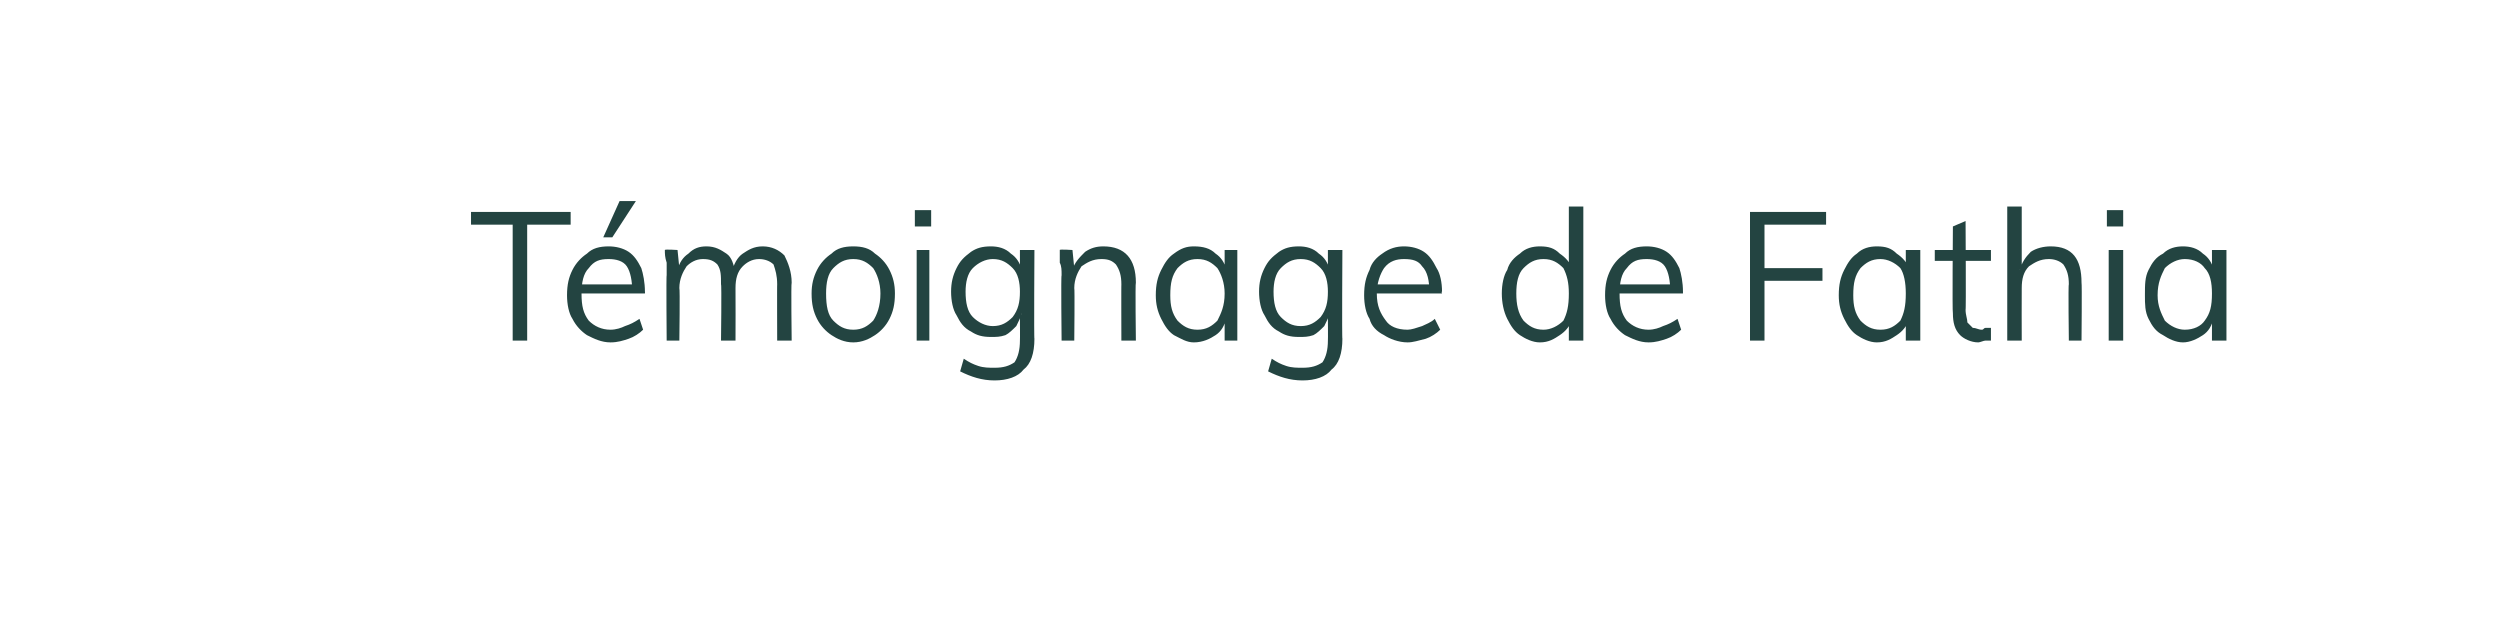 <?xml version="1.0" standalone="no"?>
<!DOCTYPE svg PUBLIC "-//W3C//DTD SVG 1.1//EN" "http://www.w3.org/Graphics/SVG/1.1/DTD/svg11.dtd">
<svg xmlns="http://www.w3.org/2000/svg" version="1.1" width="138px" height="35.5px" viewBox="-2 -2 138 35.5" style="left:-2px;top:-2px">
  <desc>T moignage de Fathia</desc>
  <defs/>
  <g id="Polygon83347">
    <path d="M 26.3 16.8 L 26.3 10.4 L 24 10.4 L 24 9.7 L 29.5 9.7 L 29.5 10.4 L 27.1 10.4 L 27.1 16.8 L 26.3 16.8 Z M 33.5 16.2 C 33.3 16.4 33 16.6 32.7 16.7 C 32.4 16.8 32.1 16.9 31.7 16.9 C 31.2 16.9 30.8 16.7 30.4 16.5 C 30.1 16.3 29.8 16 29.6 15.6 C 29.4 15.3 29.3 14.8 29.3 14.3 C 29.3 13.7 29.4 13.3 29.6 12.9 C 29.8 12.5 30.1 12.2 30.4 12 C 30.7 11.7 31.1 11.6 31.6 11.6 C 32 11.6 32.4 11.7 32.7 11.9 C 33 12.1 33.2 12.4 33.4 12.8 C 33.5 13.1 33.6 13.6 33.6 14.1 C 33.61 14.09 33.6 14.2 33.6 14.2 L 30 14.2 L 30 13.7 L 33.2 13.7 C 33.2 13.7 32.92 14.08 32.9 14.1 C 32.9 13.5 32.8 13 32.6 12.7 C 32.4 12.4 32 12.3 31.6 12.3 C 31.1 12.3 30.8 12.4 30.5 12.8 C 30.2 13.1 30.1 13.6 30.1 14.2 C 30.1 14.9 30.2 15.3 30.5 15.7 C 30.8 16 31.2 16.2 31.7 16.2 C 32 16.2 32.3 16.1 32.5 16 C 32.8 15.9 33 15.8 33.3 15.6 C 33.3 15.6 33.5 16.2 33.5 16.2 Z M 31.8 11.1 L 31.3 11.1 L 32.2 9.1 L 33.1 9.1 L 31.8 11.1 Z M 34.8 16.8 C 34.8 16.8 34.77 13.16 34.8 13.2 C 34.8 12.9 34.8 12.7 34.8 12.5 C 34.7 12.2 34.7 12 34.7 11.8 C 34.7 11.75 35.4 11.8 35.4 11.8 L 35.5 12.8 C 35.5 12.8 35.42 12.86 35.4 12.9 C 35.5 12.5 35.7 12.2 36 12 C 36.3 11.7 36.6 11.6 37 11.6 C 37.5 11.6 37.8 11.8 38.1 12 C 38.4 12.2 38.5 12.6 38.6 13.1 C 38.6 13.1 38.4 13 38.4 13 C 38.5 12.6 38.7 12.2 39 12 C 39.3 11.8 39.6 11.6 40.1 11.6 C 40.6 11.6 41 11.8 41.3 12.1 C 41.5 12.5 41.7 13 41.7 13.6 C 41.66 13.62 41.7 16.8 41.7 16.8 L 40.9 16.8 C 40.9 16.8 40.89 13.66 40.9 13.7 C 40.9 13.2 40.8 12.9 40.7 12.6 C 40.5 12.4 40.2 12.3 39.9 12.3 C 39.5 12.3 39.2 12.5 39 12.7 C 38.7 13 38.6 13.4 38.6 13.9 C 38.61 13.91 38.6 16.8 38.6 16.8 L 37.8 16.8 C 37.8 16.8 37.84 13.66 37.8 13.7 C 37.8 13.2 37.8 12.9 37.6 12.6 C 37.4 12.4 37.2 12.3 36.8 12.3 C 36.4 12.3 36.1 12.5 35.9 12.7 C 35.7 13 35.5 13.4 35.5 13.9 C 35.54 13.91 35.5 16.8 35.5 16.8 L 34.8 16.8 Z M 45.1 16.9 C 44.6 16.9 44.2 16.7 43.9 16.5 C 43.6 16.3 43.3 16 43.1 15.6 C 42.9 15.2 42.8 14.8 42.8 14.2 C 42.8 13.7 42.9 13.3 43.1 12.9 C 43.3 12.5 43.6 12.2 43.9 12 C 44.2 11.7 44.6 11.6 45.1 11.6 C 45.6 11.6 46 11.7 46.3 12 C 46.6 12.2 46.9 12.5 47.1 12.9 C 47.3 13.3 47.4 13.7 47.4 14.2 C 47.4 14.8 47.3 15.2 47.1 15.6 C 46.9 16 46.6 16.3 46.3 16.5 C 46 16.7 45.6 16.9 45.1 16.9 Z M 45.1 16.2 C 45.6 16.2 45.9 16 46.2 15.7 C 46.4 15.4 46.6 14.9 46.6 14.2 C 46.6 13.6 46.4 13.1 46.2 12.8 C 45.9 12.5 45.6 12.3 45.1 12.3 C 44.6 12.3 44.3 12.5 44 12.8 C 43.7 13.1 43.6 13.6 43.6 14.2 C 43.6 14.9 43.7 15.4 44 15.7 C 44.3 16 44.6 16.2 45.1 16.2 Z M 48.6 16.8 L 48.6 11.8 L 49.3 11.8 L 49.3 16.8 L 48.6 16.8 Z M 48.5 9.6 L 49.4 9.6 L 49.4 10.5 L 48.5 10.5 L 48.5 9.6 Z M 52.9 19 C 52.2 19 51.6 18.8 51 18.5 C 51 18.5 51.2 17.8 51.2 17.8 C 51.5 18 51.7 18.1 52 18.2 C 52.3 18.3 52.6 18.3 52.9 18.3 C 53.4 18.3 53.7 18.2 54 18 C 54.2 17.7 54.3 17.3 54.3 16.8 C 54.31 16.81 54.3 15.5 54.3 15.5 C 54.3 15.5 54.42 15.32 54.4 15.3 C 54.3 15.6 54.2 15.8 54.1 16 C 53.9 16.2 53.7 16.4 53.5 16.5 C 53.2 16.6 53 16.6 52.7 16.6 C 52.2 16.6 51.9 16.5 51.6 16.3 C 51.2 16.1 51 15.8 50.8 15.4 C 50.6 15.1 50.5 14.6 50.5 14.1 C 50.5 13.6 50.6 13.2 50.8 12.8 C 51 12.4 51.2 12.2 51.6 11.9 C 51.9 11.7 52.2 11.6 52.7 11.6 C 53.1 11.6 53.5 11.7 53.8 12 C 54.1 12.2 54.3 12.5 54.4 12.9 C 54.42 12.94 54.3 12.8 54.3 12.8 L 54.3 11.8 L 55.1 11.8 C 55.1 11.8 55.07 16.74 55.1 16.7 C 55.1 17.5 54.9 18.1 54.5 18.4 C 54.2 18.8 53.6 19 52.9 19 Z M 52.8 16 C 53.3 16 53.6 15.8 53.9 15.5 C 54.2 15.1 54.3 14.7 54.3 14.1 C 54.3 13.6 54.2 13.1 53.9 12.8 C 53.6 12.5 53.3 12.3 52.8 12.3 C 52.4 12.3 52 12.5 51.7 12.8 C 51.4 13.1 51.3 13.6 51.3 14.1 C 51.3 14.7 51.4 15.2 51.7 15.5 C 52 15.8 52.4 16 52.8 16 Z M 56.6 16.8 C 56.6 16.8 56.56 13.16 56.6 13.2 C 56.6 12.9 56.6 12.7 56.5 12.5 C 56.5 12.2 56.5 12 56.5 11.8 C 56.48 11.75 57.2 11.8 57.2 11.8 L 57.3 12.8 C 57.3 12.8 57.2 12.87 57.2 12.9 C 57.3 12.5 57.6 12.2 57.9 11.9 C 58.2 11.7 58.5 11.6 58.9 11.6 C 60.1 11.6 60.7 12.3 60.7 13.6 C 60.66 13.62 60.7 16.8 60.7 16.8 L 59.9 16.8 C 59.9 16.8 59.89 13.66 59.9 13.7 C 59.9 13.2 59.8 12.9 59.6 12.6 C 59.4 12.4 59.2 12.3 58.8 12.3 C 58.3 12.3 58 12.5 57.7 12.7 C 57.5 13 57.3 13.4 57.3 13.9 C 57.33 13.9 57.3 16.8 57.3 16.8 L 56.6 16.8 Z M 63.9 16.9 C 63.5 16.9 63.2 16.7 62.8 16.5 C 62.5 16.3 62.3 16 62.1 15.6 C 61.9 15.2 61.8 14.8 61.8 14.3 C 61.8 13.7 61.9 13.3 62.1 12.9 C 62.3 12.5 62.5 12.2 62.8 12 C 63.2 11.7 63.5 11.6 63.9 11.6 C 64.4 11.6 64.8 11.7 65.1 12 C 65.4 12.2 65.6 12.5 65.7 12.9 C 65.68 12.94 65.6 13 65.6 13 L 65.6 11.8 L 66.3 11.8 L 66.3 16.8 L 65.6 16.8 L 65.6 15.5 C 65.6 15.5 65.68 15.54 65.7 15.5 C 65.6 16 65.4 16.3 65.1 16.5 C 64.8 16.7 64.4 16.9 63.9 16.9 Z M 64.1 16.2 C 64.6 16.2 64.9 16 65.2 15.7 C 65.4 15.3 65.6 14.9 65.6 14.2 C 65.6 13.6 65.4 13.1 65.2 12.8 C 64.9 12.5 64.6 12.3 64.1 12.3 C 63.6 12.3 63.3 12.5 63 12.8 C 62.7 13.2 62.6 13.6 62.6 14.3 C 62.6 14.9 62.7 15.3 63 15.7 C 63.3 16 63.6 16.2 64.1 16.2 Z M 69.9 19 C 69.2 19 68.6 18.8 68 18.5 C 68 18.5 68.2 17.8 68.2 17.8 C 68.5 18 68.7 18.1 69 18.2 C 69.3 18.3 69.6 18.3 69.9 18.3 C 70.4 18.3 70.7 18.2 71 18 C 71.2 17.7 71.3 17.3 71.3 16.8 C 71.31 16.81 71.3 15.5 71.3 15.5 C 71.3 15.5 71.41 15.32 71.4 15.3 C 71.3 15.6 71.2 15.8 71.1 16 C 70.9 16.2 70.7 16.4 70.5 16.5 C 70.2 16.6 70 16.6 69.7 16.6 C 69.2 16.6 68.9 16.5 68.6 16.3 C 68.2 16.1 68 15.8 67.8 15.4 C 67.6 15.1 67.5 14.6 67.5 14.1 C 67.5 13.6 67.6 13.2 67.8 12.8 C 68 12.4 68.2 12.2 68.6 11.9 C 68.9 11.7 69.2 11.6 69.7 11.6 C 70.1 11.6 70.5 11.7 70.8 12 C 71.1 12.2 71.3 12.5 71.4 12.9 C 71.41 12.94 71.3 12.8 71.3 12.8 L 71.3 11.8 L 72.1 11.8 C 72.1 11.8 72.07 16.74 72.1 16.7 C 72.1 17.5 71.9 18.1 71.5 18.4 C 71.2 18.8 70.6 19 69.9 19 Z M 69.8 16 C 70.3 16 70.6 15.8 70.9 15.5 C 71.2 15.1 71.3 14.7 71.3 14.1 C 71.3 13.6 71.2 13.1 70.9 12.8 C 70.6 12.5 70.3 12.3 69.8 12.3 C 69.3 12.3 69 12.5 68.7 12.8 C 68.4 13.1 68.3 13.6 68.3 14.1 C 68.3 14.7 68.4 15.2 68.7 15.5 C 69 15.8 69.3 16 69.8 16 Z M 77.5 16.2 C 77.3 16.4 77 16.6 76.7 16.7 C 76.3 16.8 76 16.9 75.7 16.9 C 75.2 16.9 74.7 16.7 74.4 16.5 C 74 16.3 73.7 16 73.6 15.6 C 73.4 15.3 73.3 14.8 73.3 14.3 C 73.3 13.7 73.4 13.3 73.6 12.9 C 73.7 12.5 74 12.2 74.3 12 C 74.7 11.7 75.1 11.6 75.5 11.6 C 75.9 11.6 76.3 11.7 76.6 11.9 C 76.9 12.1 77.1 12.4 77.3 12.8 C 77.5 13.1 77.6 13.6 77.6 14.1 C 77.55 14.09 77.6 14.2 77.6 14.2 L 73.9 14.2 L 73.9 13.7 L 77.1 13.7 C 77.1 13.7 76.87 14.08 76.9 14.1 C 76.9 13.5 76.8 13 76.5 12.7 C 76.3 12.4 76 12.3 75.5 12.3 C 75.1 12.3 74.7 12.4 74.4 12.8 C 74.2 13.1 74 13.6 74 14.2 C 74 14.9 74.2 15.3 74.5 15.7 C 74.7 16 75.1 16.2 75.7 16.2 C 75.9 16.2 76.2 16.1 76.5 16 C 76.7 15.9 77 15.8 77.2 15.6 C 77.2 15.6 77.5 16.2 77.5 16.2 Z M 85.4 16.8 L 84.6 16.8 L 84.6 15.4 C 84.6 15.4 84.76 15.54 84.8 15.5 C 84.7 16 84.4 16.3 84.1 16.5 C 83.8 16.7 83.5 16.9 83 16.9 C 82.6 16.9 82.2 16.7 81.9 16.5 C 81.6 16.3 81.4 16 81.2 15.6 C 81 15.2 80.9 14.7 80.9 14.2 C 80.9 13.7 81 13.2 81.2 12.9 C 81.3 12.5 81.6 12.2 81.9 12 C 82.2 11.7 82.6 11.6 83 11.6 C 83.5 11.6 83.8 11.7 84.1 12 C 84.4 12.2 84.7 12.5 84.8 12.9 C 84.76 12.94 84.6 13 84.6 13 L 84.6 9.4 L 85.4 9.4 L 85.4 16.8 Z M 83.2 16.2 C 83.6 16.2 84 16 84.3 15.7 C 84.5 15.3 84.6 14.9 84.6 14.2 C 84.6 13.6 84.5 13.2 84.3 12.8 C 84 12.5 83.7 12.3 83.2 12.3 C 82.7 12.3 82.4 12.5 82.1 12.8 C 81.8 13.1 81.7 13.6 81.7 14.2 C 81.7 14.8 81.8 15.3 82.1 15.7 C 82.4 16 82.7 16.2 83.2 16.2 Z M 90.8 16.2 C 90.6 16.4 90.3 16.6 90 16.7 C 89.7 16.8 89.4 16.9 89 16.9 C 88.5 16.9 88.1 16.7 87.7 16.5 C 87.4 16.3 87.1 16 86.9 15.6 C 86.7 15.3 86.6 14.8 86.6 14.3 C 86.6 13.7 86.7 13.3 86.9 12.9 C 87.1 12.5 87.4 12.2 87.7 12 C 88 11.7 88.4 11.6 88.9 11.6 C 89.3 11.6 89.7 11.7 90 11.9 C 90.3 12.1 90.5 12.4 90.7 12.8 C 90.8 13.1 90.9 13.6 90.9 14.1 C 90.9 14.09 90.9 14.2 90.9 14.2 L 87.3 14.2 L 87.3 13.7 L 90.5 13.7 C 90.5 13.7 90.21 14.08 90.2 14.1 C 90.2 13.5 90.1 13 89.9 12.7 C 89.7 12.4 89.3 12.3 88.9 12.3 C 88.4 12.3 88.1 12.4 87.8 12.8 C 87.5 13.1 87.4 13.6 87.4 14.2 C 87.4 14.9 87.5 15.3 87.8 15.7 C 88.1 16 88.5 16.2 89 16.2 C 89.3 16.2 89.6 16.1 89.8 16 C 90.1 15.9 90.3 15.8 90.6 15.6 C 90.6 15.6 90.8 16.2 90.8 16.2 Z M 94.6 16.8 L 94.6 9.7 L 98.8 9.7 L 98.8 10.4 L 95.4 10.4 L 95.4 12.8 L 98.6 12.8 L 98.6 13.5 L 95.4 13.5 L 95.4 16.8 L 94.6 16.8 Z M 101.6 16.9 C 101.2 16.9 100.8 16.7 100.5 16.5 C 100.2 16.3 100 16 99.8 15.6 C 99.6 15.2 99.5 14.8 99.5 14.3 C 99.5 13.7 99.6 13.3 99.8 12.9 C 100 12.5 100.2 12.2 100.5 12 C 100.8 11.7 101.2 11.6 101.6 11.6 C 102.1 11.6 102.4 11.7 102.7 12 C 103 12.2 103.3 12.5 103.4 12.9 C 103.36 12.94 103.2 13 103.2 13 L 103.2 11.8 L 104 11.8 L 104 16.8 L 103.2 16.8 L 103.2 15.5 C 103.2 15.5 103.36 15.54 103.4 15.5 C 103.3 16 103 16.3 102.7 16.5 C 102.4 16.7 102.1 16.9 101.6 16.9 Z M 101.8 16.2 C 102.3 16.2 102.6 16 102.9 15.7 C 103.1 15.3 103.2 14.9 103.2 14.2 C 103.2 13.6 103.1 13.1 102.9 12.8 C 102.6 12.5 102.2 12.3 101.8 12.3 C 101.3 12.3 101 12.5 100.7 12.8 C 100.4 13.2 100.3 13.6 100.3 14.3 C 100.3 14.9 100.4 15.3 100.7 15.7 C 101 16 101.3 16.2 101.8 16.2 Z M 104.8 12.4 L 104.8 11.8 L 107.9 11.8 L 107.9 12.4 L 104.8 12.4 Z M 107.9 16.1 C 107.9 16.1 107.9 16.8 107.9 16.8 C 107.8 16.8 107.7 16.8 107.6 16.8 C 107.5 16.8 107.3 16.9 107.2 16.9 C 106.8 16.9 106.4 16.7 106.2 16.5 C 105.9 16.2 105.8 15.8 105.8 15.3 C 105.76 15.25 105.8 10.5 105.8 10.5 L 106.5 10.2 C 106.5 10.2 106.53 15.14 106.5 15.1 C 106.5 15.4 106.6 15.6 106.6 15.8 C 106.7 15.9 106.8 16 106.9 16.1 C 107.1 16.1 107.2 16.2 107.4 16.2 C 107.5 16.2 107.5 16.1 107.6 16.1 C 107.7 16.1 107.8 16.1 107.9 16.1 Z M 108.8 16.8 L 108.8 9.4 L 109.6 9.4 L 109.6 12.8 C 109.6 12.8 109.47 12.87 109.5 12.9 C 109.6 12.5 109.8 12.2 110.1 11.9 C 110.4 11.7 110.8 11.6 111.2 11.6 C 112.4 11.6 112.9 12.3 112.9 13.6 C 112.93 13.62 112.9 16.8 112.9 16.8 L 112.2 16.8 C 112.2 16.8 112.16 13.66 112.2 13.7 C 112.2 13.2 112.1 12.9 111.9 12.6 C 111.7 12.4 111.4 12.3 111.1 12.3 C 110.6 12.3 110.3 12.5 110 12.7 C 109.7 13 109.6 13.4 109.6 13.9 C 109.59 13.9 109.6 16.8 109.6 16.8 L 108.8 16.8 Z M 114.4 16.8 L 114.4 11.8 L 115.2 11.8 L 115.2 16.8 L 114.4 16.8 Z M 114.3 9.6 L 115.2 9.6 L 115.2 10.5 L 114.3 10.5 L 114.3 9.6 Z M 118.5 16.9 C 118.1 16.9 117.7 16.7 117.4 16.5 C 117 16.3 116.8 16 116.6 15.6 C 116.4 15.2 116.4 14.8 116.4 14.3 C 116.4 13.7 116.4 13.3 116.6 12.9 C 116.8 12.5 117 12.2 117.4 12 C 117.7 11.7 118.1 11.6 118.5 11.6 C 118.9 11.6 119.3 11.7 119.6 12 C 119.9 12.2 120.1 12.5 120.2 12.9 C 120.21 12.94 120.1 13 120.1 13 L 120.1 11.8 L 120.9 11.8 L 120.9 16.8 L 120.1 16.8 L 120.1 15.5 C 120.1 15.5 120.21 15.54 120.2 15.5 C 120.1 16 119.9 16.3 119.6 16.5 C 119.3 16.7 118.9 16.9 118.5 16.9 Z M 118.6 16.2 C 119.1 16.2 119.5 16 119.7 15.7 C 120 15.3 120.1 14.9 120.1 14.2 C 120.1 13.6 120 13.1 119.7 12.8 C 119.5 12.5 119.1 12.3 118.6 12.3 C 118.2 12.3 117.8 12.5 117.5 12.8 C 117.3 13.2 117.1 13.6 117.1 14.3 C 117.1 14.9 117.3 15.3 117.5 15.7 C 117.8 16 118.2 16.2 118.6 16.2 Z " stroke="none" fill="#234441"/>
  </g>
</svg>